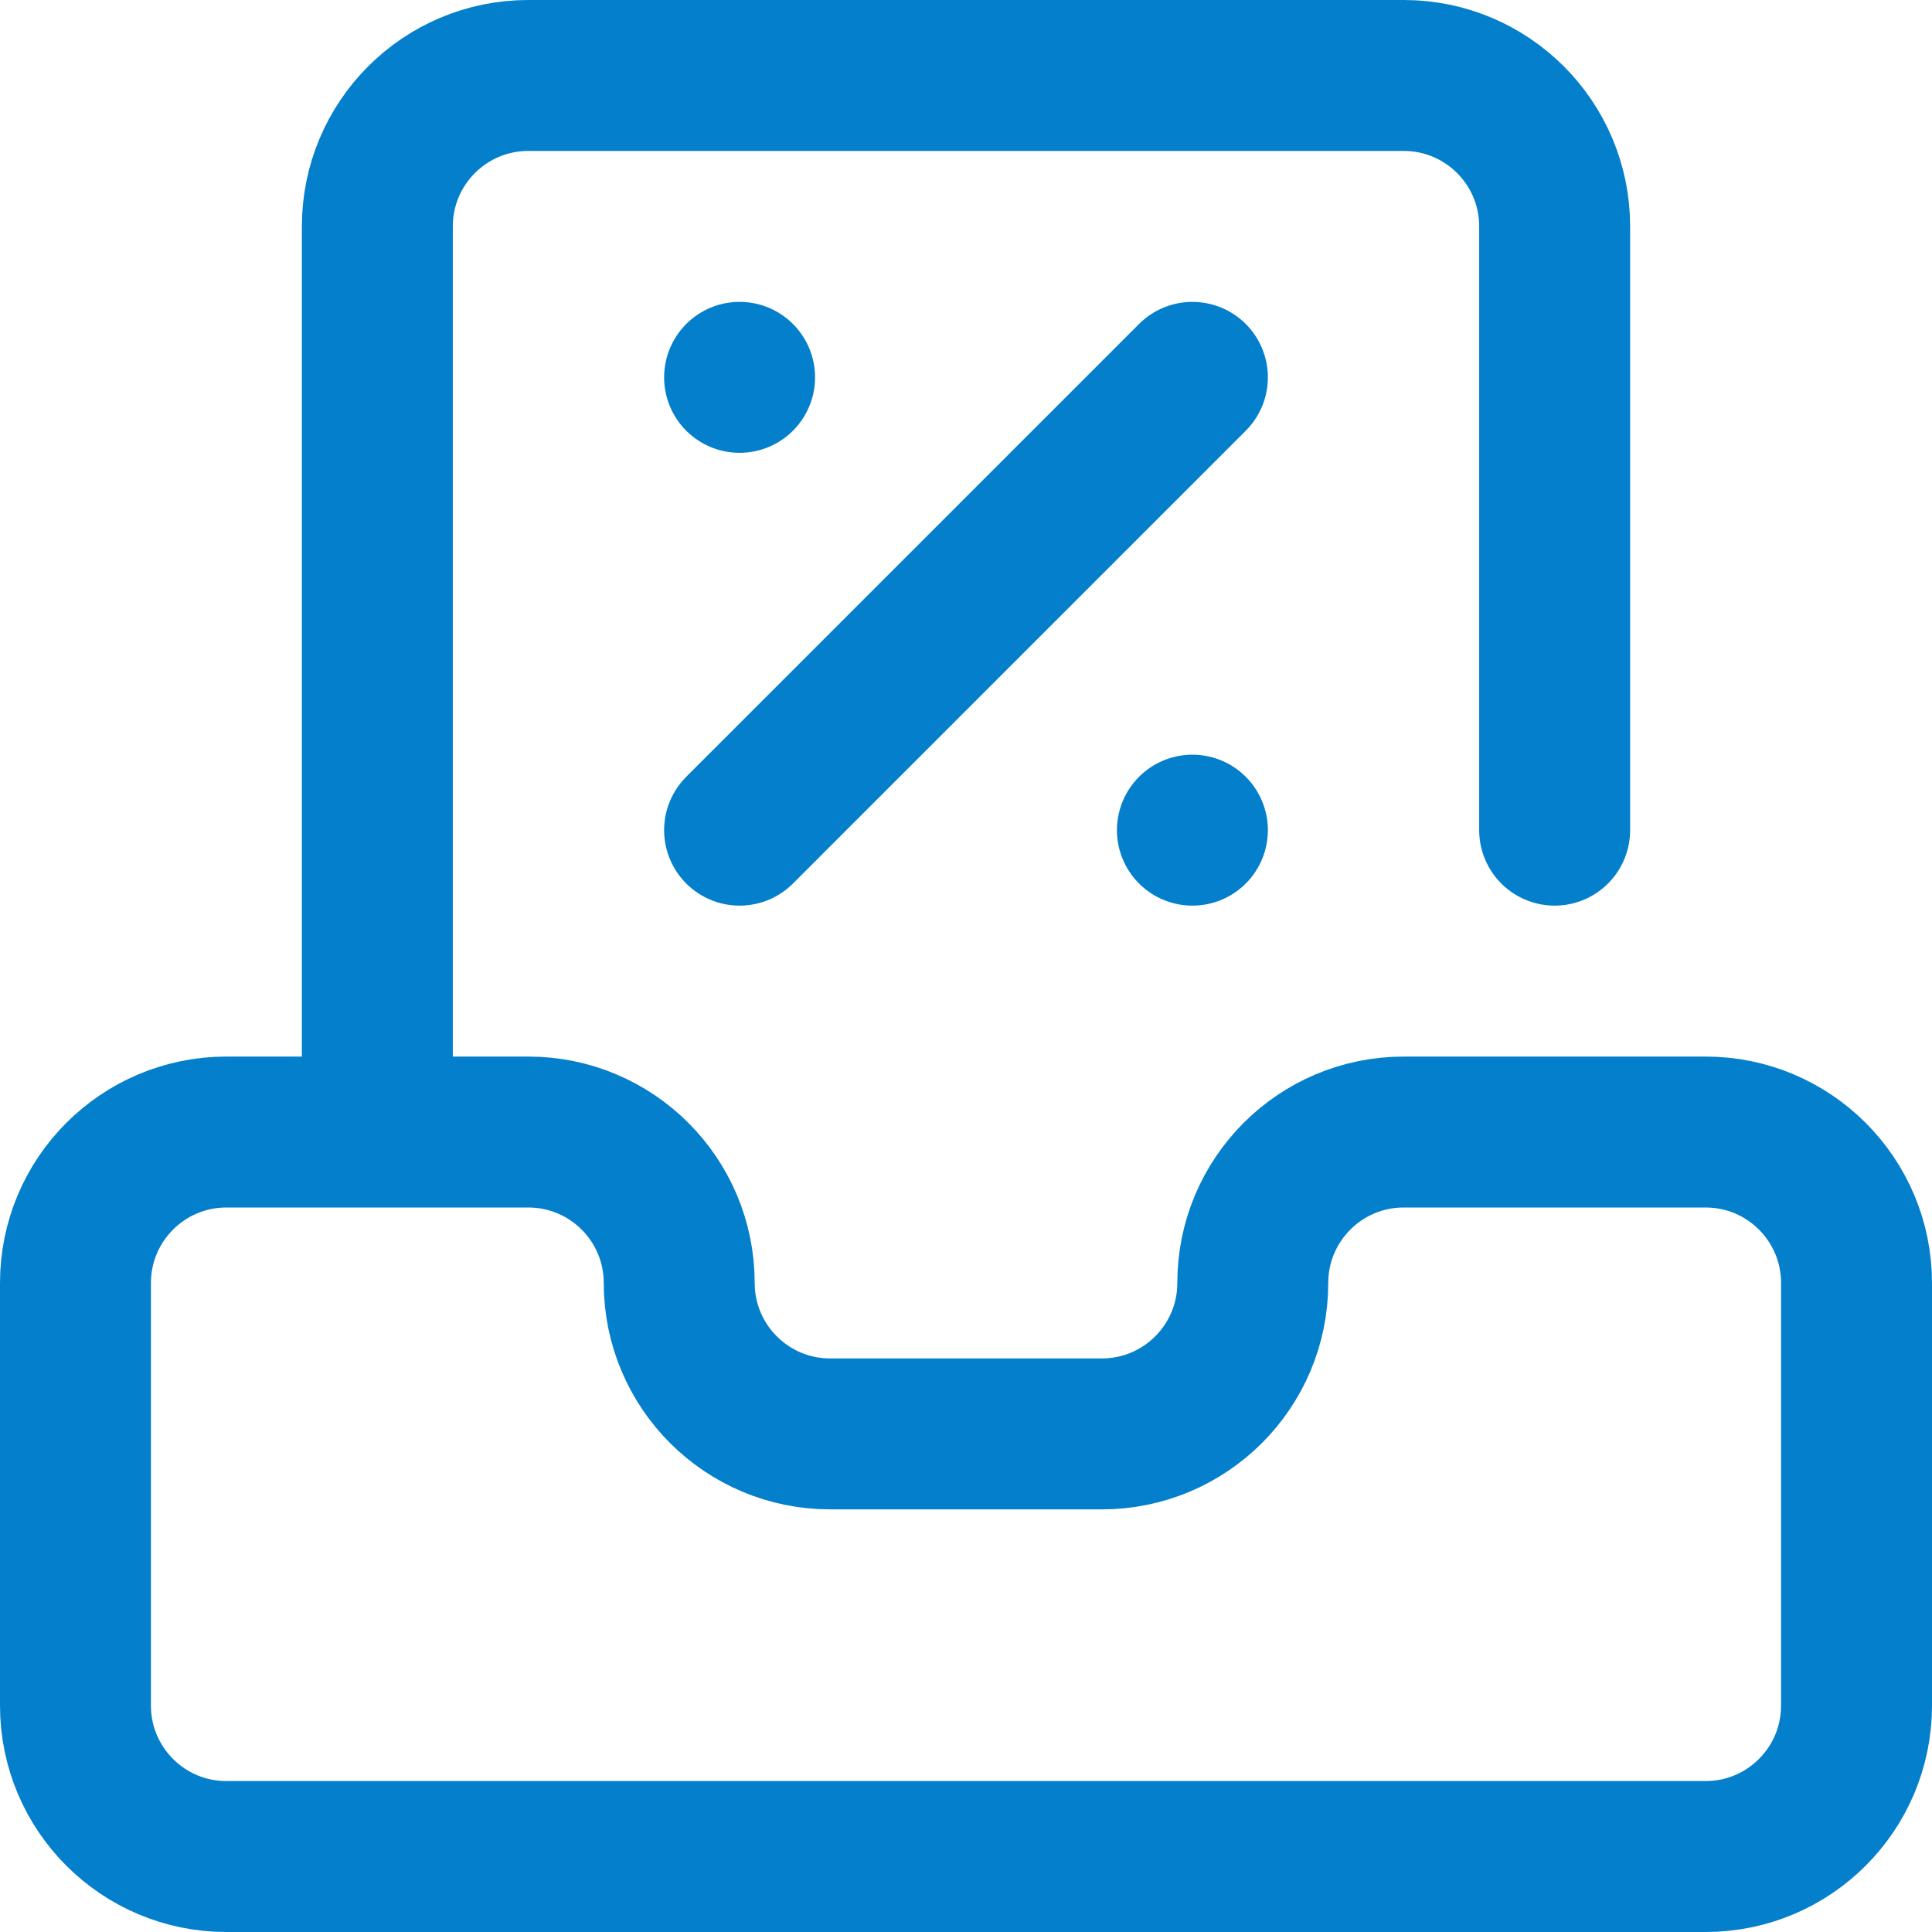 <svg xmlns="http://www.w3.org/2000/svg" version="1.1" xmlns:xlink="http://www.w3.org/1999/xlink" width="512" height="512" x="0" y="0" viewBox="0 0 512 512" style="enable-background:new 0 0 512 512" xml:space="preserve" class=""><g><path d="M492 340c0-22.091-17.909-40-40-40h-80c-22.091 0-40 17.909-40 40s-17.909 40-40 40h-72c-22.091 0-40-17.909-40-40s-17.909-40-40-40H60c-22.091 0-40 17.909-40 40v112c0 22.091 17.909 40 40 40h392c22.091 0 40-17.909 40-40V340zM100 300V60c0-22.091 17.909-40 40-40h232c22.091 0 40 17.909 40 40v160M196 100h0M316 220h0M196 220l120-120" style="stroke-width:40;stroke-linecap:round;stroke-linejoin:round;stroke-miterlimit:10;" fill="none" stroke="#037fcc" stroke-width="40" stroke-linecap="round" stroke-linejoin="round" stroke-miterlimit="10" data-original="#000000" opacity="1" class=""></path></g></svg>